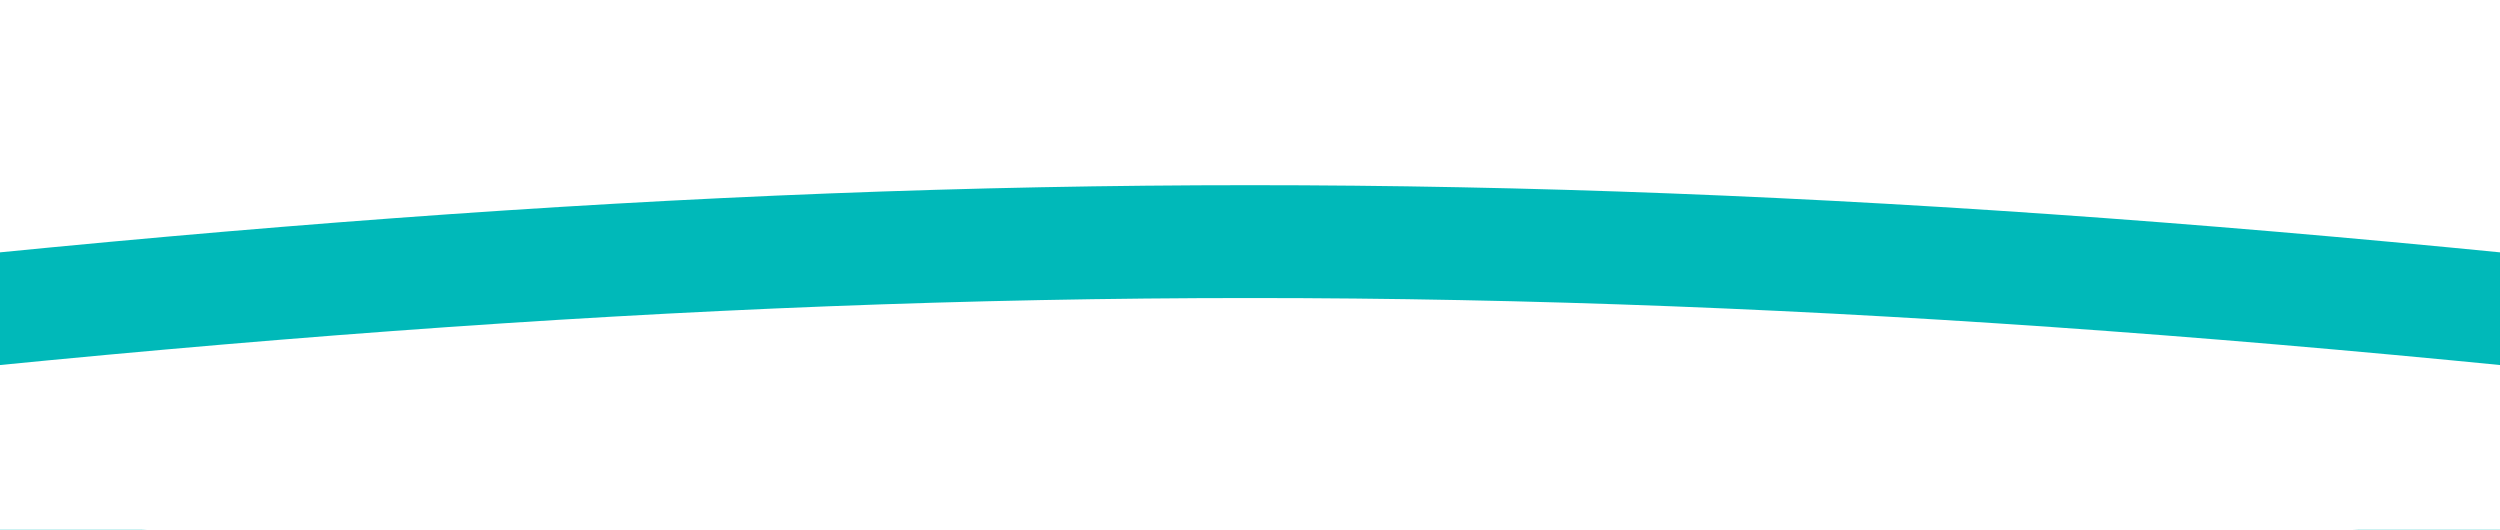 <svg xmlns="http://www.w3.org/2000/svg" width="1728" height="366" fill="none" class="teal-horizon"><g filter="url(#a)"><path stroke="#00B9B9" stroke-width="200" d="M-384 318c974.749-120 1521.25-120 2496 0"/></g><g filter="url(#b)"><path stroke="#fff" stroke-width="248" d="M-384 420c974.749-120 1521.25-120 2496 0"/></g><defs><filter id="a" width="2776.44" height="545.25" x="-524.219" y="0" color-interpolation-filters="sRGB" filterUnits="userSpaceOnUse"><feFlood flood-opacity="0" result="BackgroundImageFix"/><feBlend in="SourceGraphic" in2="BackgroundImageFix" result="shape"/><feGaussianBlur result="effect1_foregroundBlur_16_17" stdDeviation="64"/></filter><filter id="b" width="2686.3" height="497.07" x="-479.151" y="126" color-interpolation-filters="sRGB" filterUnits="userSpaceOnUse"><feFlood flood-opacity="0" result="BackgroundImageFix"/><feBlend in="SourceGraphic" in2="BackgroundImageFix" result="shape"/><feGaussianBlur result="effect1_foregroundBlur_16_17" stdDeviation="40"/></filter></defs></svg>